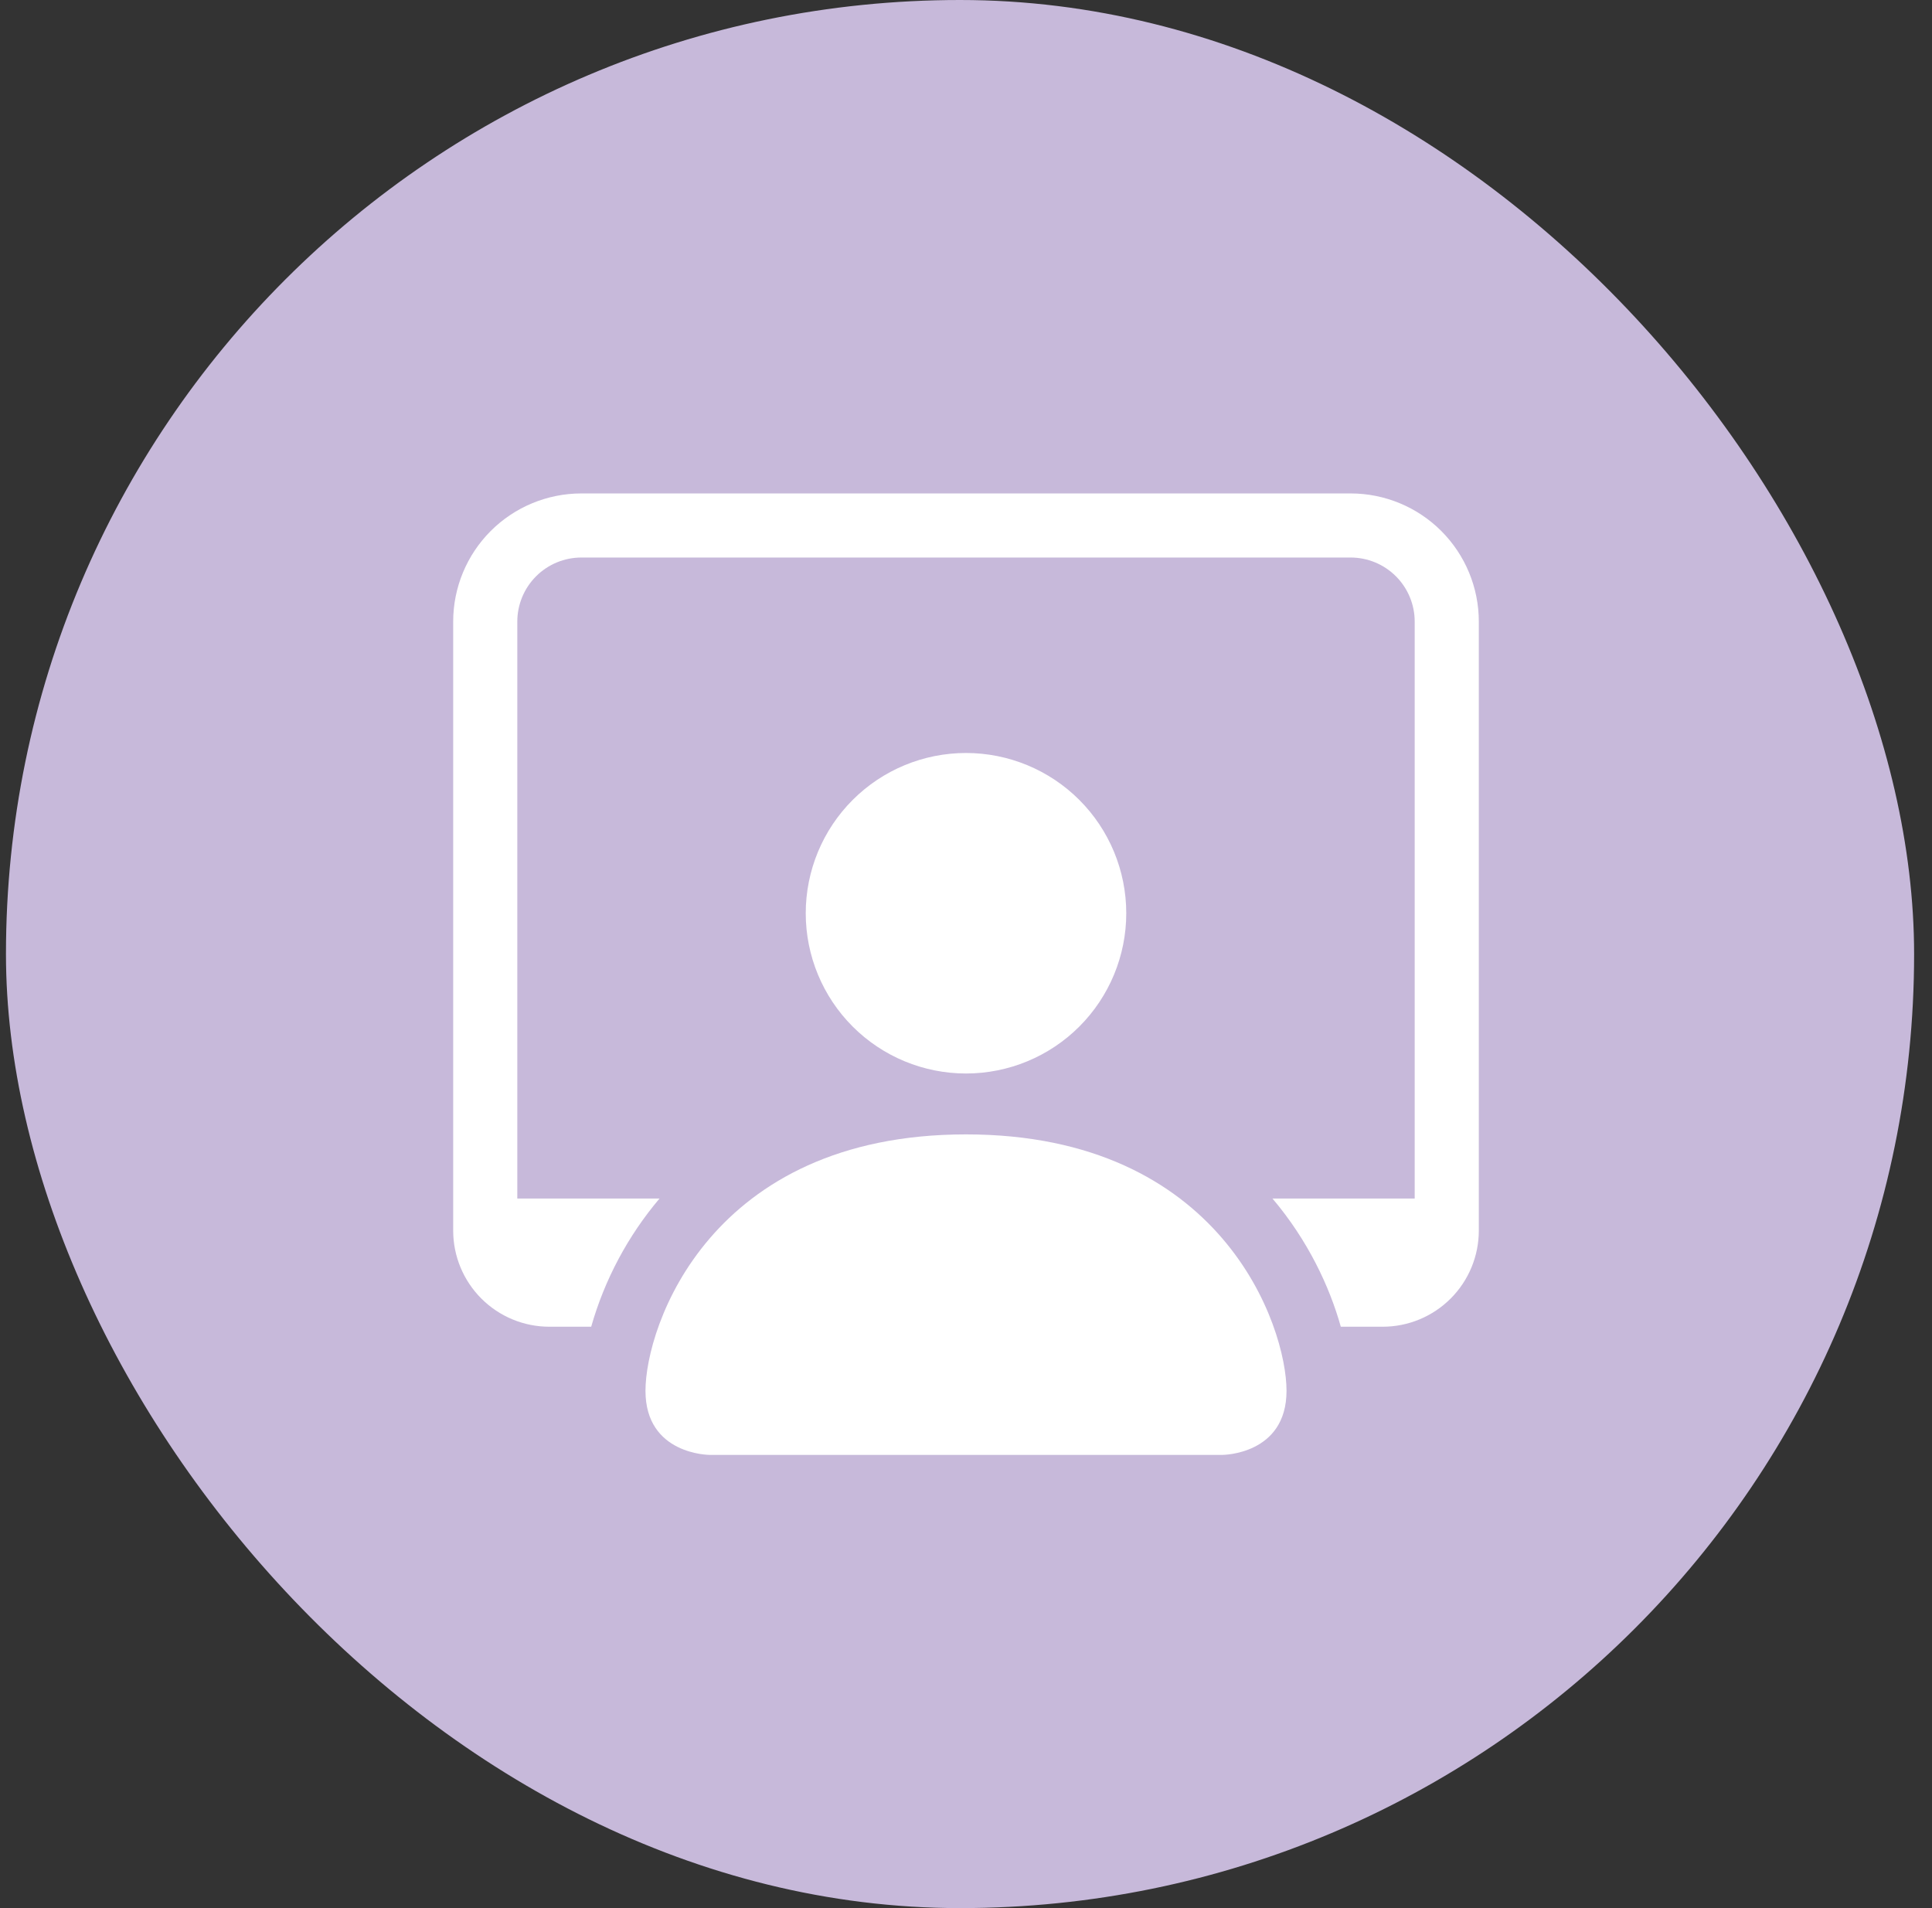<svg width="81" height="80" viewBox="0 0 81 80" fill="none" xmlns="http://www.w3.org/2000/svg">
<rect x="0" y="0" width="81" height="80" fill="#333333" stroke="none"/>
<rect x="0.25" width="80" height="80" rx="40" fill="#C7B9DA"/>
<path d="M29.75 60.998C29.75 60.998 27.062 60.998 27.062 58.311C27.062 55.623 29.75 47.561 40.5 47.561C51.25 47.561 53.938 55.623 53.938 58.311C53.938 60.998 51.25 60.998 51.25 60.998H29.75ZM40.5 45.008C42.282 45.008 43.991 44.3 45.251 43.04C46.511 41.78 47.219 40.071 47.219 38.289C47.219 36.507 46.511 34.798 45.251 33.538C43.991 32.278 42.282 31.57 40.5 31.57C38.718 31.57 37.009 32.278 35.749 33.538C34.489 34.798 33.781 36.507 33.781 38.289C33.781 40.071 34.489 41.78 35.749 43.04C37.009 44.3 38.718 45.008 40.5 45.008Z" fill="white"/>
<path d="M24.375 20.688C22.95 20.688 21.582 21.254 20.574 22.262C19.566 23.27 19 24.637 19 26.062V51.594C19 52.663 19.425 53.688 20.181 54.444C20.937 55.2 21.962 55.625 23.031 55.625H24.786C25.348 53.65 26.325 51.818 27.651 50.25H21.688V26.062C21.688 25.35 21.971 24.666 22.475 24.162C22.979 23.658 23.662 23.375 24.375 23.375H56.625C57.338 23.375 58.021 23.658 58.525 24.162C59.029 24.666 59.312 25.35 59.312 26.062V50.25H53.349C54.838 52.008 55.741 53.94 56.214 55.625H57.969C59.038 55.625 60.063 55.2 60.819 54.444C61.575 53.688 62 52.663 62 51.594V26.062C62 24.637 61.434 23.27 60.426 22.262C59.418 21.254 58.05 20.688 56.625 20.688H24.375Z" fill="white"/>
</svg>
